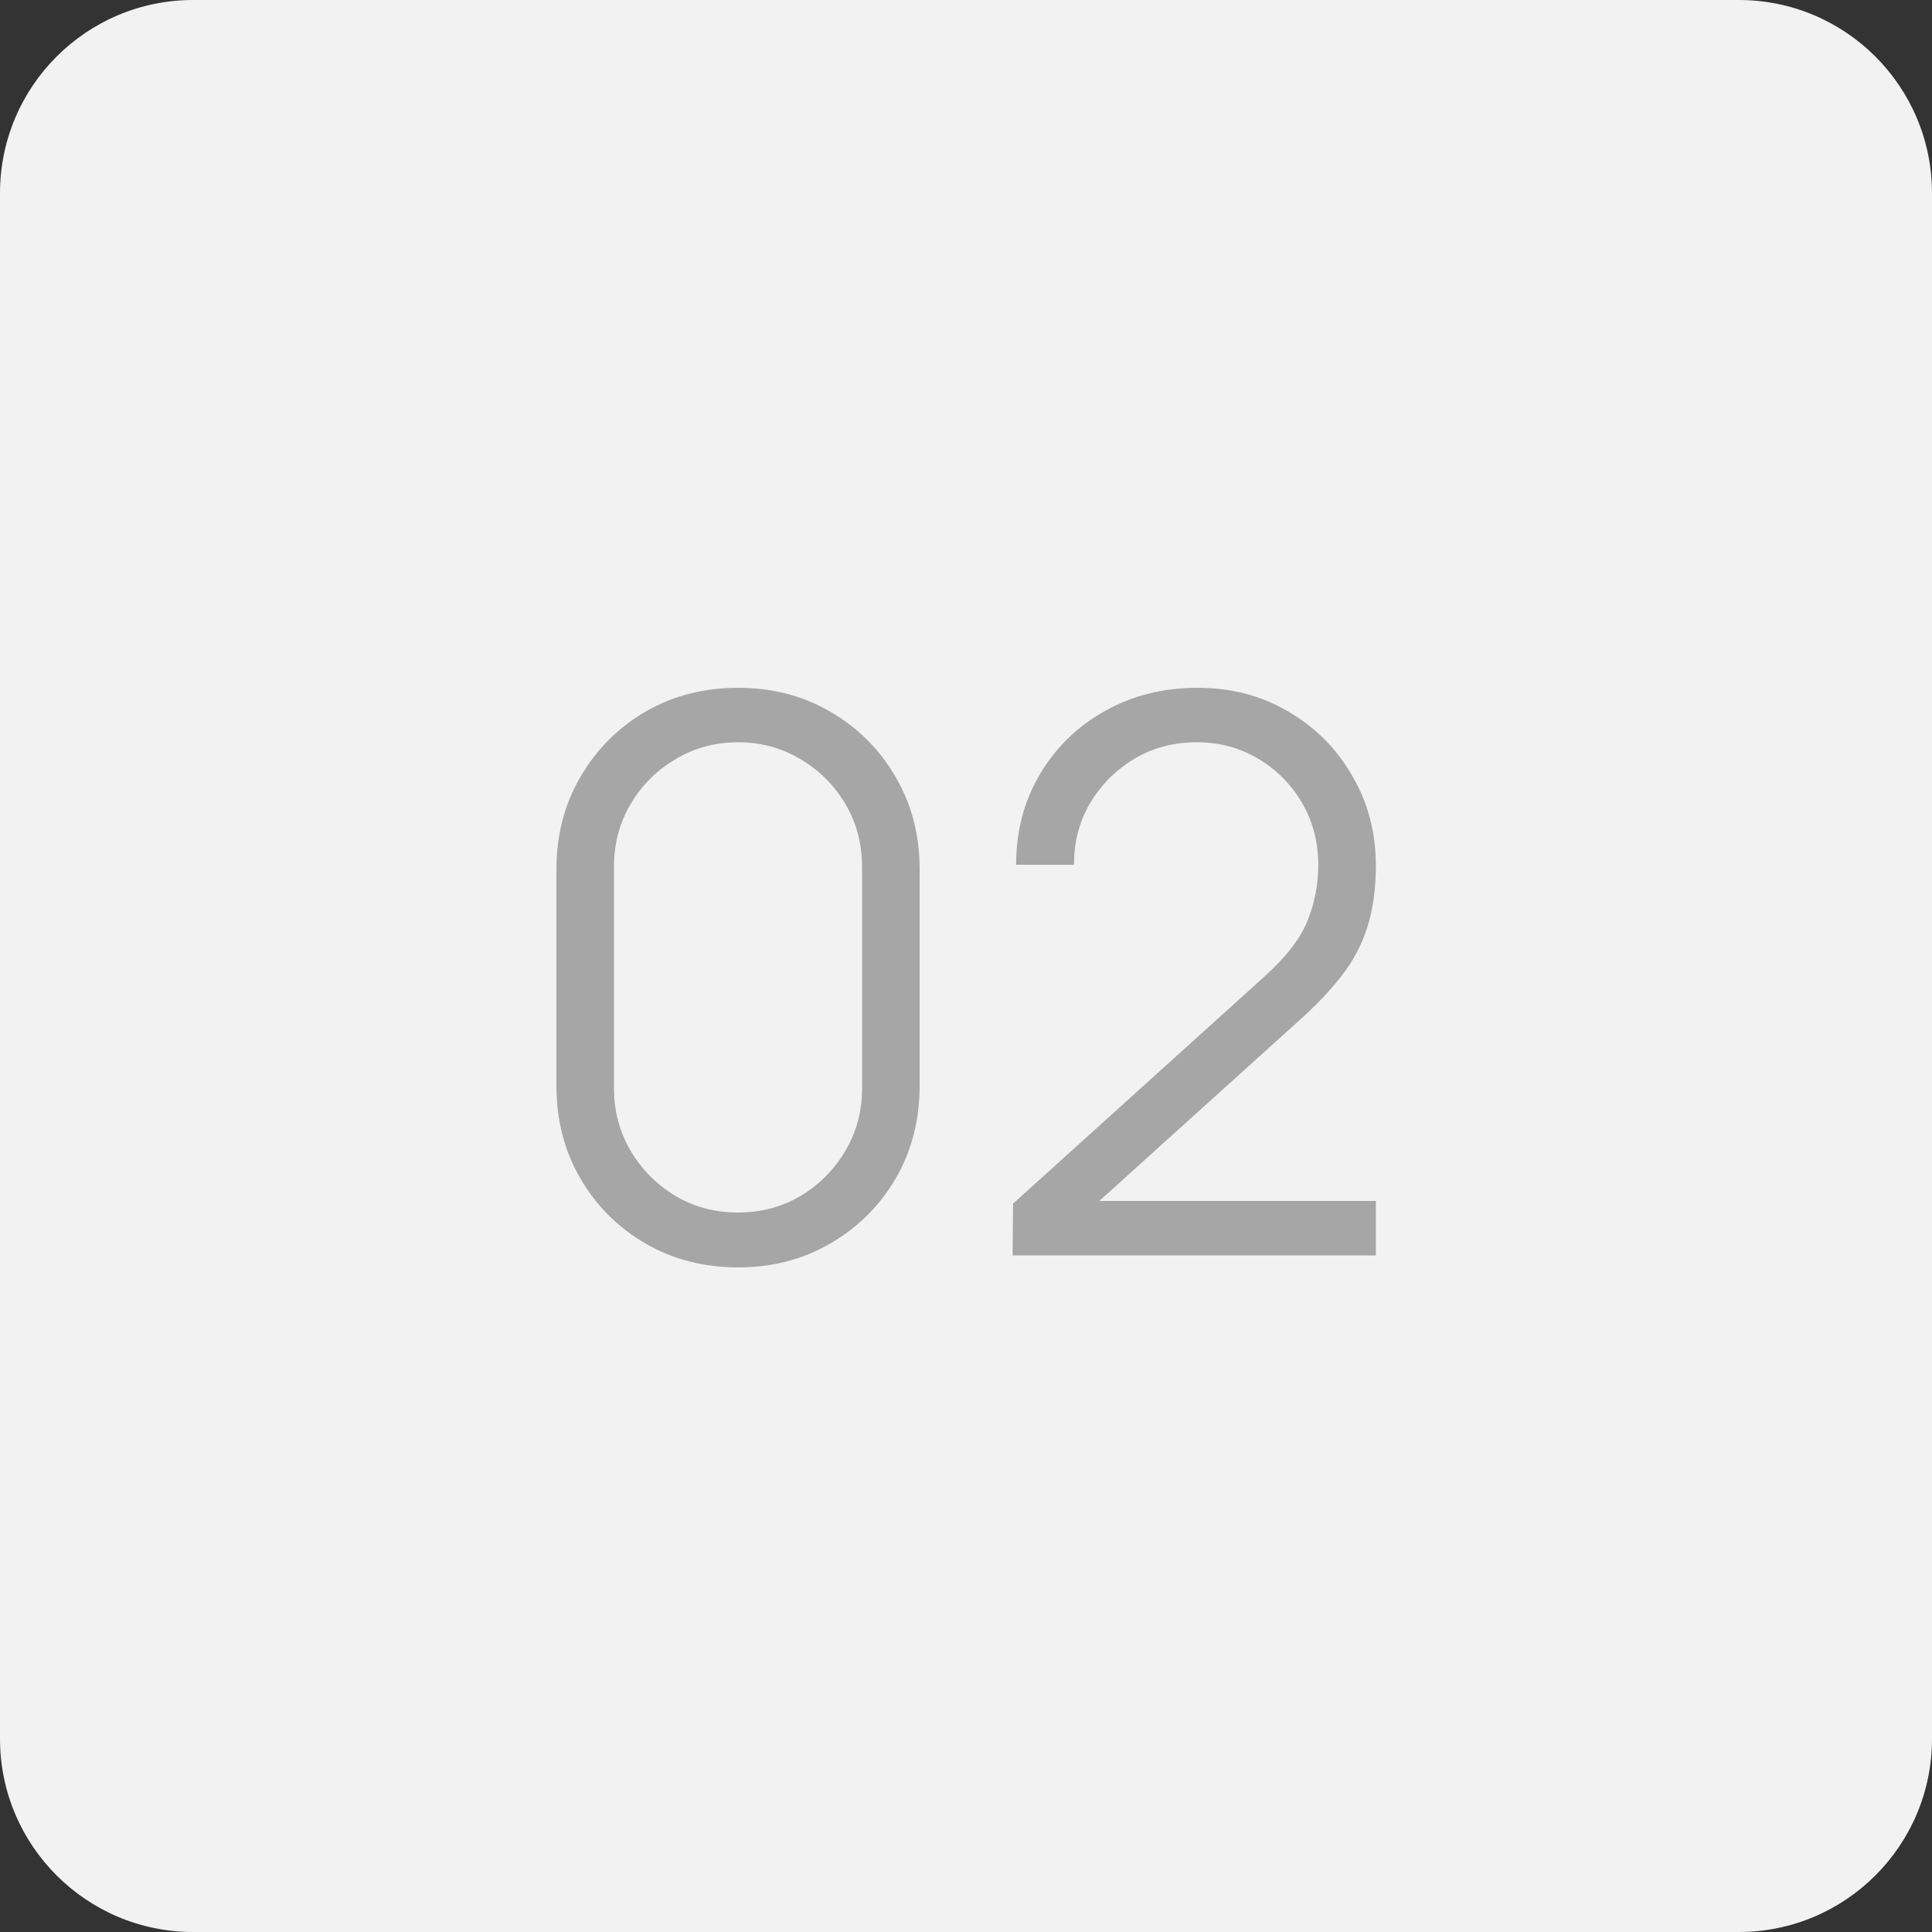 <?xml version="1.0" encoding="UTF-8"?> <svg xmlns="http://www.w3.org/2000/svg" width="100" height="100" viewBox="0 0 100 100" fill="none"><rect x="0" y="0" width="100" height="100" fill="#333333" stroke="none"/> <path d="M90 0H10C4.477 0 0 4.477 0 10V90C0 95.523 4.477 100 10 100H90C95.523 100 100 95.523 100 90V10C100 4.477 95.523 0 90 0Z" fill="#F2F2F2"></path> <path d="M38.2 65.6C36.427 65.6 34.827 65.187 33.4 64.36C31.987 63.533 30.867 62.413 30.04 61C29.213 59.573 28.8 57.973 28.8 56.2V45C28.8 43.227 29.213 41.633 30.04 40.22C30.867 38.793 31.987 37.667 33.4 36.84C34.827 36.013 36.427 35.6 38.2 35.6C39.973 35.6 41.567 36.013 42.98 36.84C44.407 37.667 45.533 38.793 46.36 40.22C47.187 41.633 47.6 43.227 47.6 45V56.2C47.6 57.973 47.187 59.573 46.36 61C45.533 62.413 44.407 63.533 42.98 64.36C41.567 65.187 39.973 65.6 38.2 65.6ZM38.2 62.76C39.387 62.76 40.467 62.473 41.44 61.9C42.413 61.313 43.187 60.533 43.76 59.56C44.333 58.587 44.62 57.513 44.62 56.34V44.86C44.62 43.673 44.333 42.593 43.76 41.62C43.187 40.647 42.413 39.873 41.44 39.3C40.467 38.713 39.387 38.42 38.2 38.42C37.013 38.42 35.933 38.713 34.96 39.3C33.987 39.873 33.213 40.647 32.64 41.62C32.067 42.593 31.78 43.673 31.78 44.86V56.34C31.78 57.513 32.067 58.587 32.64 59.56C33.213 60.533 33.987 61.313 34.96 61.9C35.933 62.473 37.013 62.76 38.2 62.76ZM52.414 64.98L52.434 62.3L65.454 50.54C66.574 49.527 67.314 48.567 67.674 47.66C68.047 46.74 68.234 45.78 68.234 44.78C68.234 43.593 67.954 42.52 67.394 41.56C66.834 40.6 66.081 39.84 65.134 39.28C64.187 38.707 63.127 38.42 61.954 38.42C60.727 38.42 59.634 38.713 58.674 39.3C57.714 39.887 56.954 40.66 56.394 41.62C55.847 42.58 55.581 43.627 55.594 44.76H52.594C52.594 43.013 53.007 41.447 53.834 40.06C54.661 38.673 55.781 37.587 57.194 36.8C58.607 36 60.207 35.6 61.994 35.6C63.741 35.6 65.307 36.013 66.694 36.84C68.094 37.653 69.194 38.76 69.994 40.16C70.807 41.547 71.214 43.093 71.214 44.8C71.214 46 71.067 47.06 70.774 47.98C70.494 48.887 70.047 49.733 69.434 50.52C68.834 51.293 68.067 52.093 67.134 52.92L55.574 63.36L55.114 62.16H71.214V64.98H52.414Z" fill="#A6A6A6"></path> </svg> 